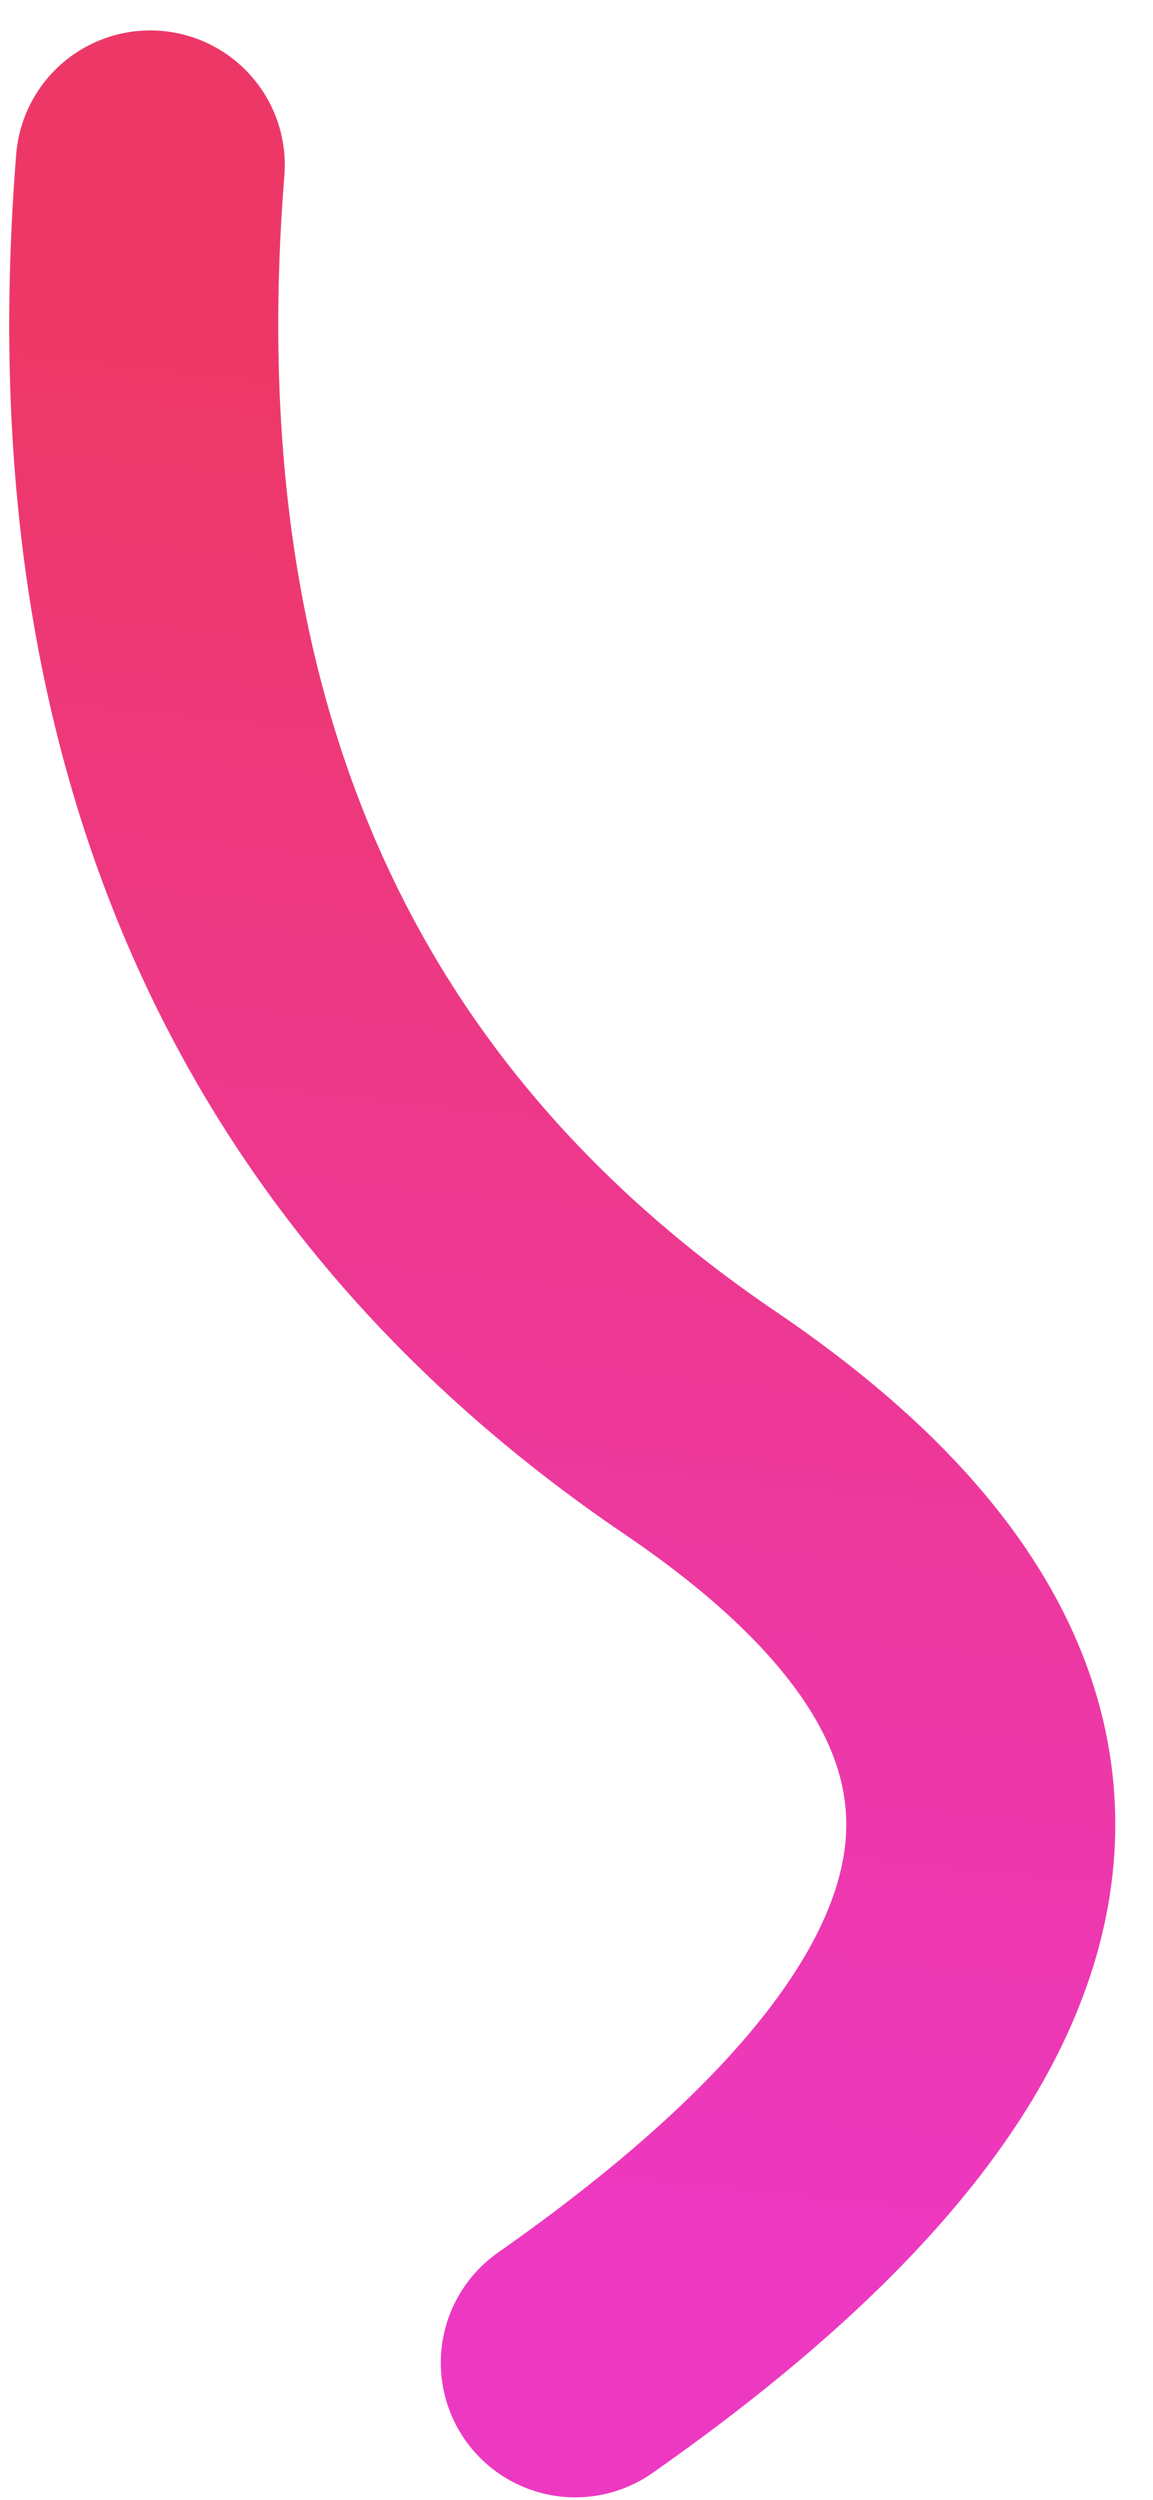 <?xml version="1.0" encoding="UTF-8"?>
<svg width="18px" height="39px" viewBox="0 0 18 39" version="1.1" xmlns="http://www.w3.org/2000/svg" xmlns:xlink="http://www.w3.org/1999/xlink">
    <title>red-particle</title>
    <defs>
        <linearGradient x1="22.693%" y1="-1.205%" x2="100%" y2="80.867%" id="linearGradient-1">
            <stop stop-color="#ED38C2" offset="0%"></stop>
            <stop stop-color="#ED3867" offset="100%"></stop>
        </linearGradient>
    </defs>
    <g id="Web-2.0" stroke="none" stroke-width="1" fill="none" fill-rule="evenodd" stroke-linecap="round">
        <g id="Nutze-lorylist" transform="translate(-792, -852)" stroke="url(#linearGradient-1)" stroke-width="4.2">
            <path d="M784.878,861 C782.44,870.117 785.081,874.279 792.801,873.486 C800.521,872.694 806.921,875.865 812,883" id="red-particle" transform="translate(798, 872) scale(-1, -1) rotate(40) translate(-798, -872) "></path>
        </g>
    </g>
</svg>